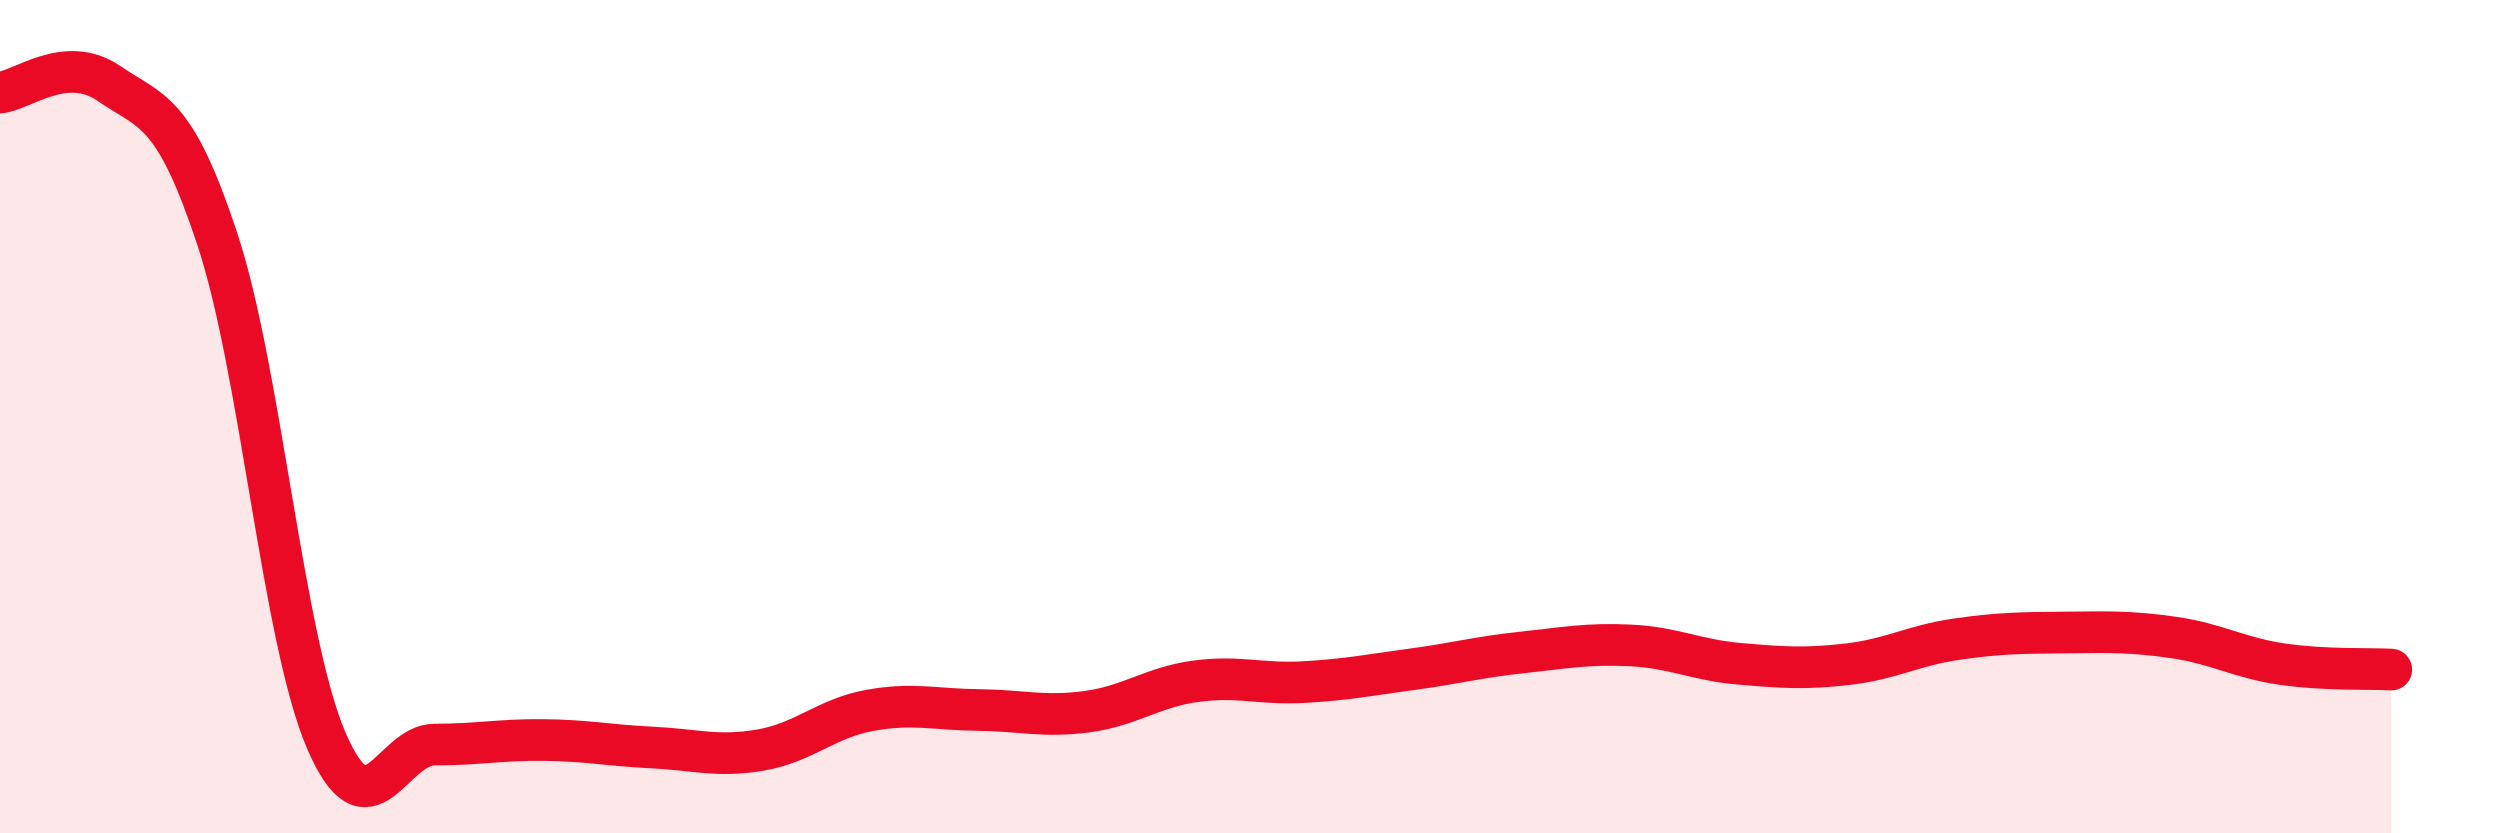 
    <svg width="60" height="20" viewBox="0 0 60 20" xmlns="http://www.w3.org/2000/svg">
      <path
        d="M 0,2.22 C 0.52,2.18 1.57,1.29 2.61,2 C 3.65,2.71 4.18,2.6 5.22,5.75 C 6.26,8.9 6.79,15.35 7.83,17.77 C 8.87,20.19 9.39,17.87 10.43,17.87 C 11.47,17.87 12,17.75 13.04,17.76 C 14.08,17.77 14.61,17.89 15.65,17.94 C 16.69,17.99 17.22,18.18 18.26,18 C 19.3,17.82 19.83,17.24 20.87,17.05 C 21.91,16.86 22.44,17.03 23.48,17.04 C 24.52,17.05 25.05,17.22 26.09,17.08 C 27.13,16.94 27.66,16.49 28.7,16.35 C 29.74,16.21 30.26,16.43 31.3,16.37 C 32.34,16.31 32.87,16.2 33.91,16.06 C 34.95,15.92 35.48,15.77 36.52,15.66 C 37.56,15.55 38.09,15.44 39.13,15.49 C 40.17,15.54 40.7,15.84 41.74,15.93 C 42.78,16.02 43.31,16.06 44.35,15.94 C 45.39,15.82 45.92,15.49 46.96,15.34 C 48,15.19 48.53,15.19 49.57,15.18 C 50.61,15.17 51.13,15.15 52.17,15.3 C 53.21,15.45 53.74,15.79 54.78,15.94 C 55.82,16.09 56.87,16.04 57.39,16.07L57.39 20L0 20Z"
        fill="#EB0A25"
        opacity="0.1"
        stroke-linecap="round"
        stroke-linejoin="round"
      />
      <path
        d="M 0,2.22 C 0.52,2.18 1.57,1.29 2.61,2 C 3.65,2.71 4.18,2.6 5.22,5.75 C 6.26,8.9 6.79,15.35 7.83,17.77 C 8.87,20.19 9.39,17.87 10.43,17.87 C 11.47,17.87 12,17.75 13.04,17.76 C 14.08,17.77 14.61,17.89 15.65,17.94 C 16.69,17.99 17.22,18.18 18.26,18 C 19.3,17.82 19.83,17.24 20.87,17.05 C 21.91,16.86 22.44,17.03 23.48,17.04 C 24.52,17.05 25.05,17.22 26.09,17.08 C 27.13,16.94 27.66,16.49 28.7,16.35 C 29.74,16.21 30.26,16.43 31.3,16.37 C 32.34,16.31 32.87,16.2 33.91,16.06 C 34.95,15.92 35.48,15.77 36.52,15.66 C 37.56,15.55 38.09,15.44 39.13,15.49 C 40.17,15.54 40.7,15.84 41.74,15.93 C 42.78,16.02 43.31,16.06 44.35,15.94 C 45.39,15.82 45.92,15.49 46.96,15.34 C 48,15.19 48.53,15.19 49.57,15.18 C 50.61,15.17 51.13,15.15 52.17,15.3 C 53.21,15.45 53.74,15.79 54.78,15.94 C 55.82,16.09 56.87,16.04 57.39,16.07"
        stroke="#EB0A25"
        stroke-width="1"
        fill="none"
        stroke-linecap="round"
        stroke-linejoin="round"
      />
    </svg>
  